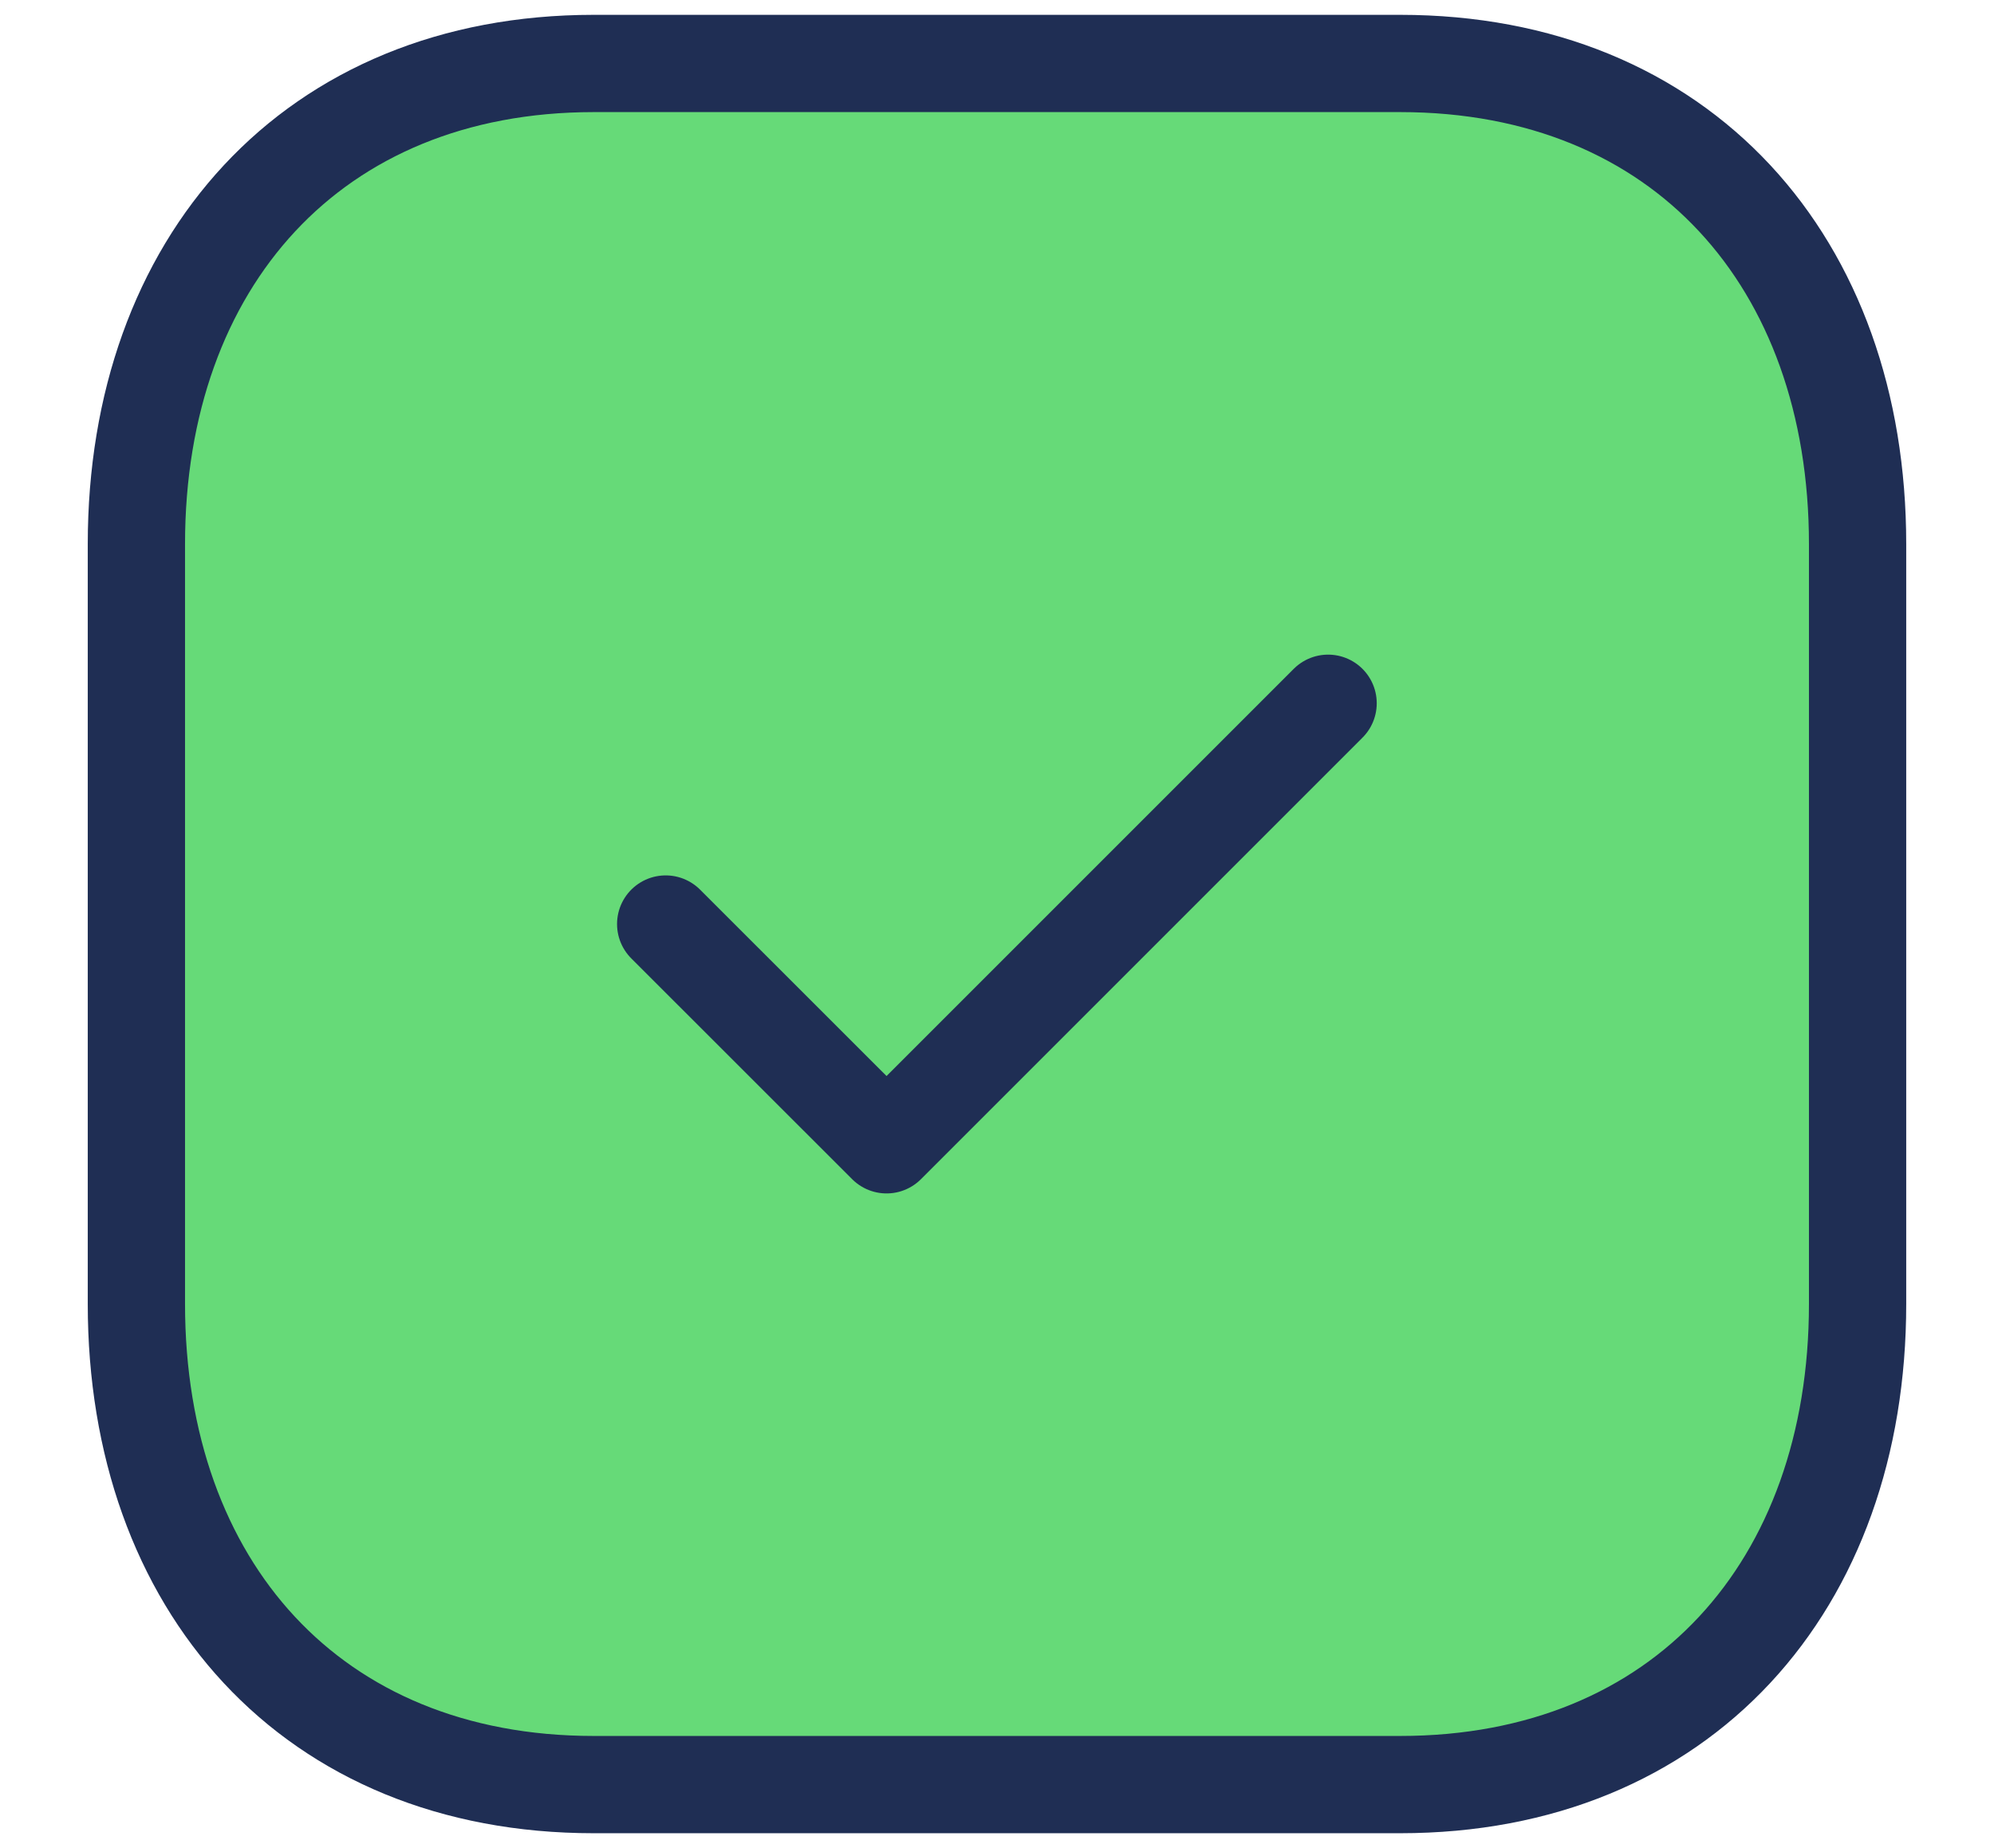 <svg width="82" height="76" viewBox="0 0 82 76" fill="none" xmlns="http://www.w3.org/2000/svg">
<path fill-rule="evenodd" clip-rule="evenodd" d="M57.581 2.61H24.414C12.856 2.61 5.609 10.794 5.609 22.375V53.625C5.609 65.207 12.821 73.39 24.414 73.39H57.578C69.174 73.39 76.39 65.207 76.39 53.625V22.375C76.39 10.794 69.174 2.61 57.581 2.61Z" fill="#66DA78" stroke="#1F2E54" stroke-width="4" stroke-linecap="round" stroke-linejoin="round"/>
<path d="M27.375 38L36.458 47.079L54.616 28.921" stroke="#1F2E54" stroke-width="4" stroke-linecap="round" stroke-linejoin="round"/>
</svg>
